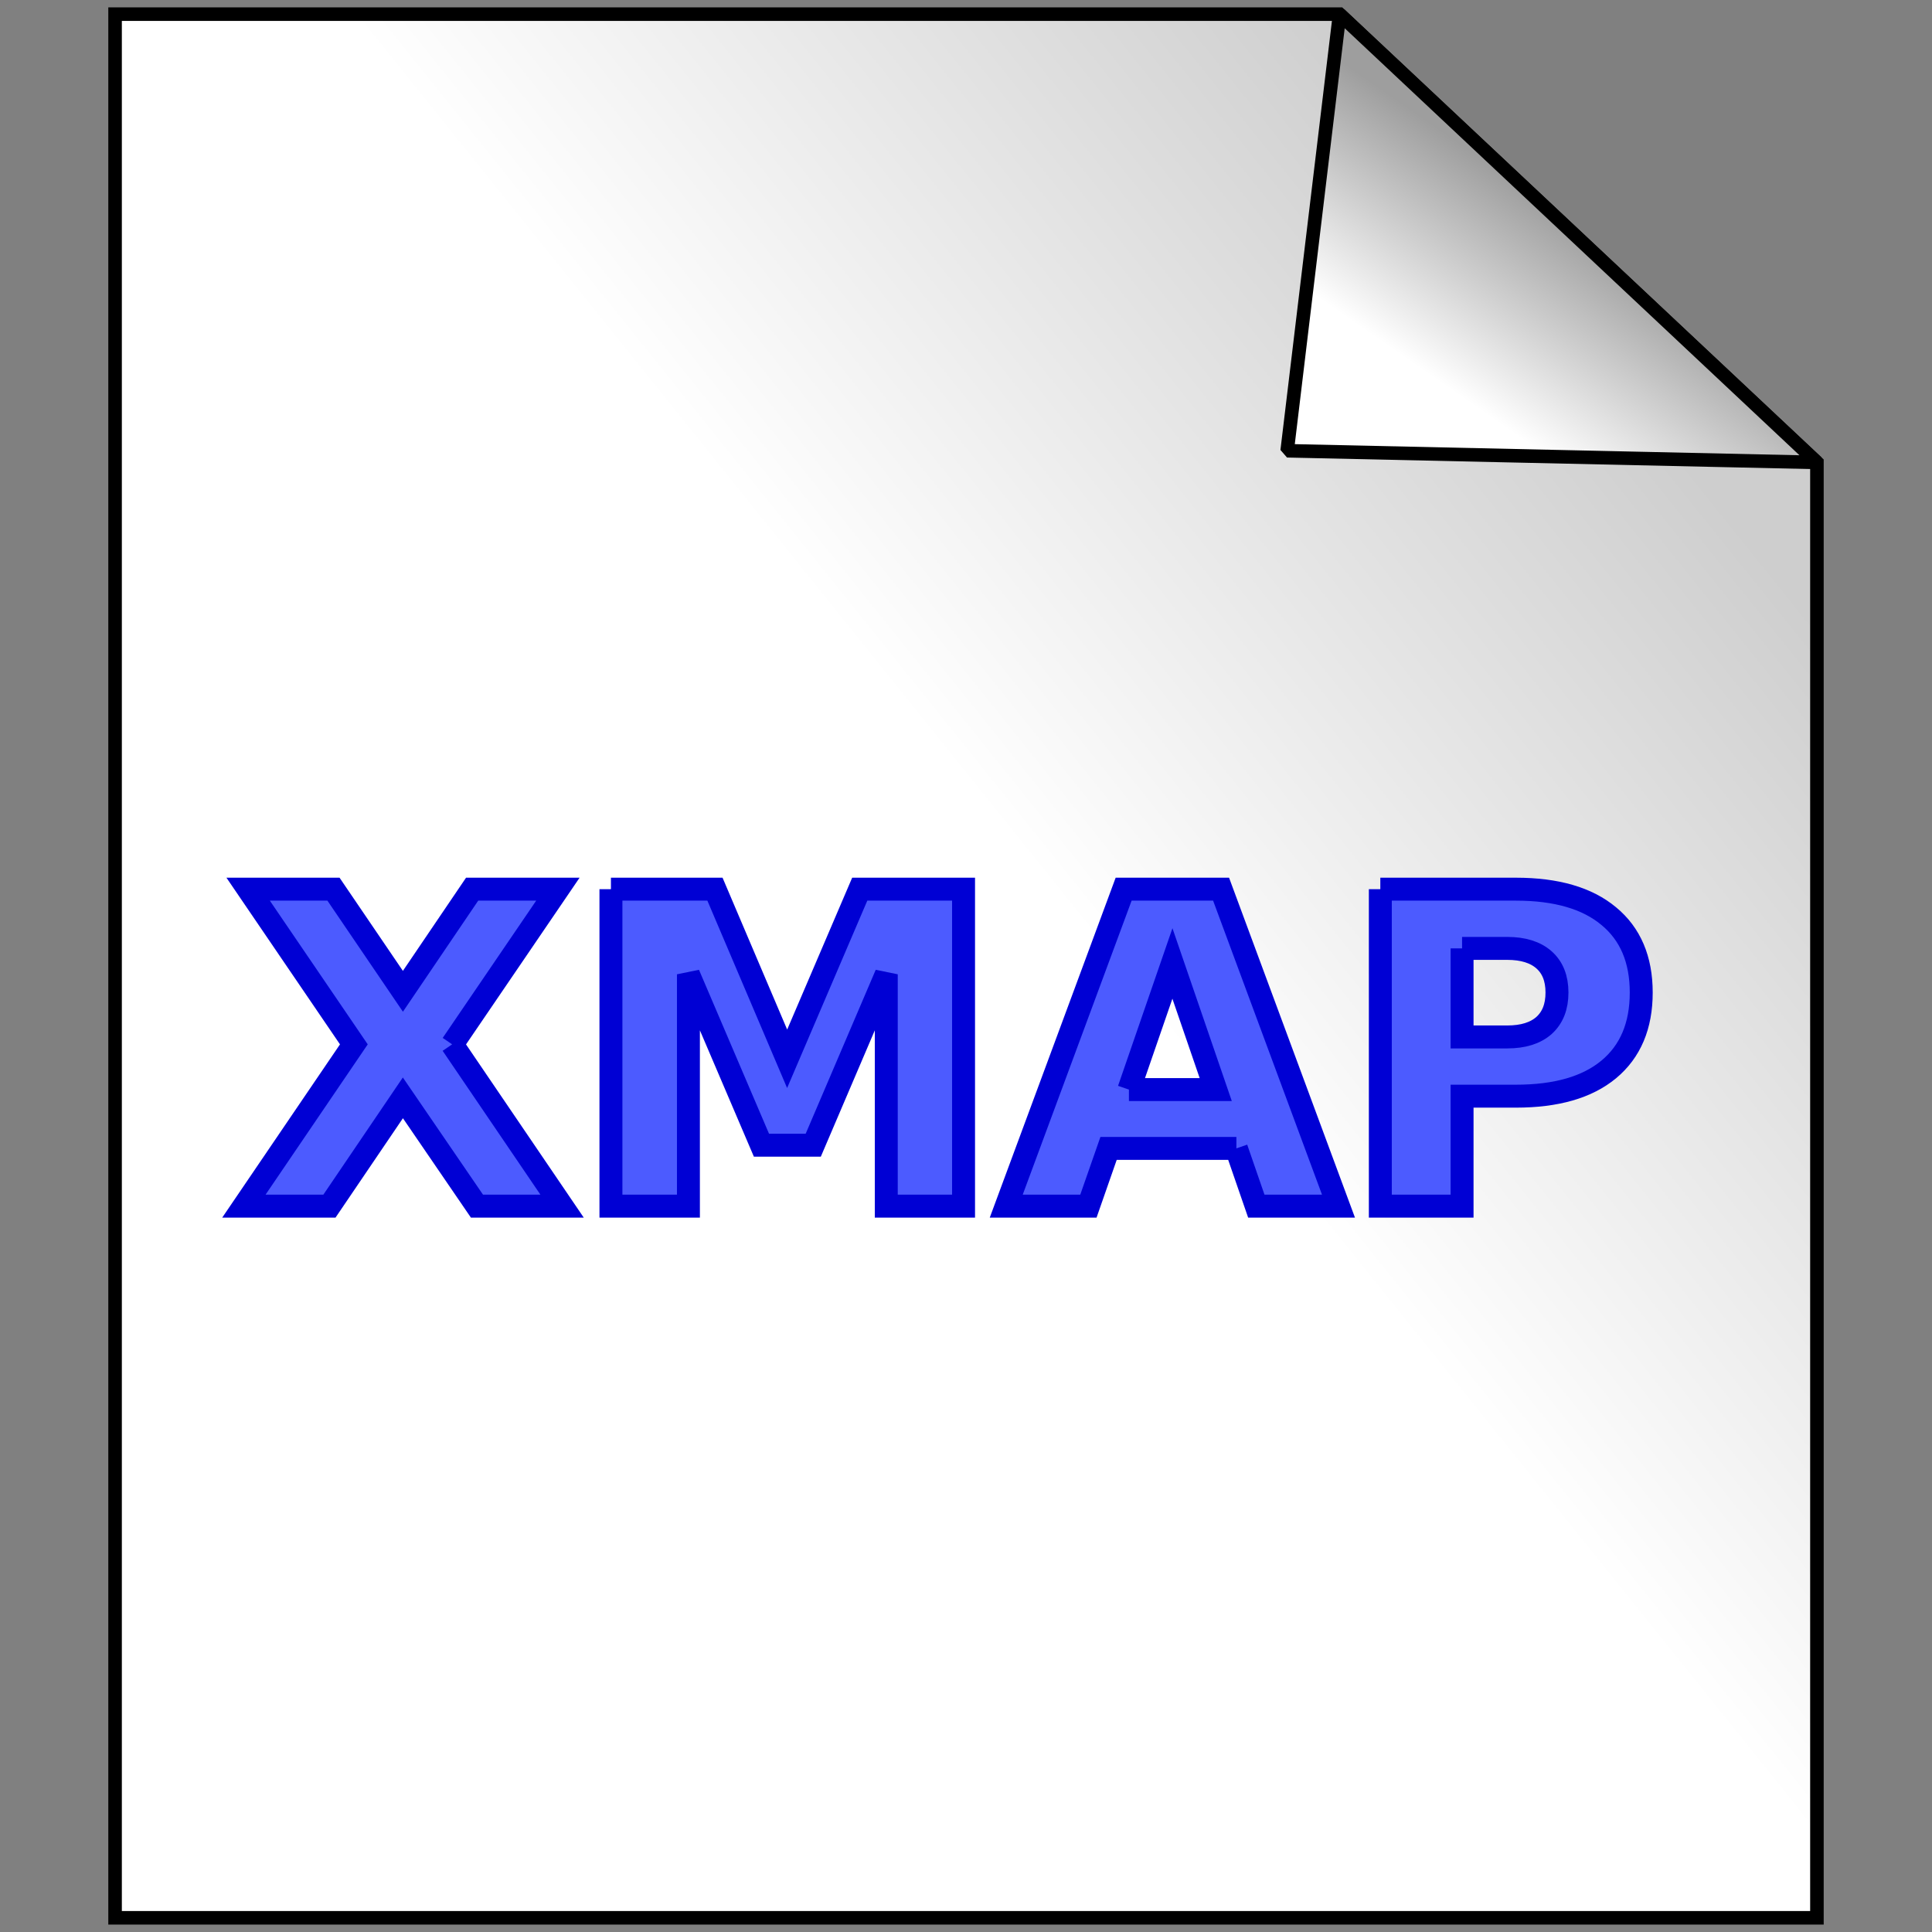 <?xml version="1.0" encoding="UTF-8"?>
<svg version="1.1" viewBox="0 0 64 64" xmlns="http://www.w3.org/2000/svg" xmlns:xlink="http://www.w3.org/1999/xlink">
<rect x="0" y="0" width="64" height="64" fill="#808080" stroke="none"/>
<defs>
<linearGradient id="b" x1="53.29" x2="33.523" y1="10.196" y2="26.073" gradientUnits="userSpaceOnUse">
<stop stop-color="#cecece" offset="0"/>
<stop stop-color="#fff" offset="1"/>
</linearGradient>
<linearGradient id="a" x1="51.459" x2="47.536" y1="5.921" y2="11.578" gradientUnits="userSpaceOnUse">
<stop stop-color="#9e9e9e" offset="0"/>
<stop stop-color="#fff" offset="1"/>
</linearGradient>
</defs>
<g>
<g transform="translate(-1.523 -.084)" stroke="#000" stroke-width=".449">
<path d="m5.335 0.553h40.562l15.814 14.849v48.212h-56.376v-63.061z" fill="url(#b)" stroke-miterlimit="5"/>
<path d="m61.711 15.402-17.549-0.386 1.736-14.464 15.814 14.849z" fill="url(#a)" stroke-linejoin="bevel"/>
</g>
<g fill="#4c5bff" stroke="#0000d4" stroke-width=".76">
<path d="m14.977 34.596 3.643 5.359h-2.82l-2.454-3.587-2.433 3.587h-2.834l3.643-5.359-3.502-5.141h2.827l2.3 3.383 2.293-3.383h2.841l-3.502 5.141"/>
<path d="m20.238 29.455h3.446l2.391 5.619 2.405-5.619h3.439v10.5h-2.56v-7.68l-2.419 5.661h-1.716l-2.419-5.661v7.68h-2.567v-10.5"/>
<path d="m40.957 38.042h-4.234l-0.668 1.913h-2.722l3.889-10.5h3.228l3.889 10.5h-2.722l-0.661-1.913m-3.559-1.948h2.876l-1.435-4.178-1.442 4.178"/>
<path d="m45.725 29.455h4.494c1.336 1.1e-5 2.361 0.298 3.073 0.893 0.717 0.591 1.076 1.435 1.076 2.532-1e-5 1.102-0.359 1.95-1.076 2.546-0.713 0.591-1.737 0.886-3.073 0.886h-1.786v3.643h-2.708v-10.5m2.708 1.962v2.933h1.498c0.525 5e-6 0.931-0.127 1.217-0.38 0.286-0.258 0.429-0.621 0.429-1.09-7e-6 -0.469-0.143-0.83-0.429-1.083-0.286-0.253-0.692-0.38-1.217-0.38h-1.498"/>
</g>
</g>
</svg>
